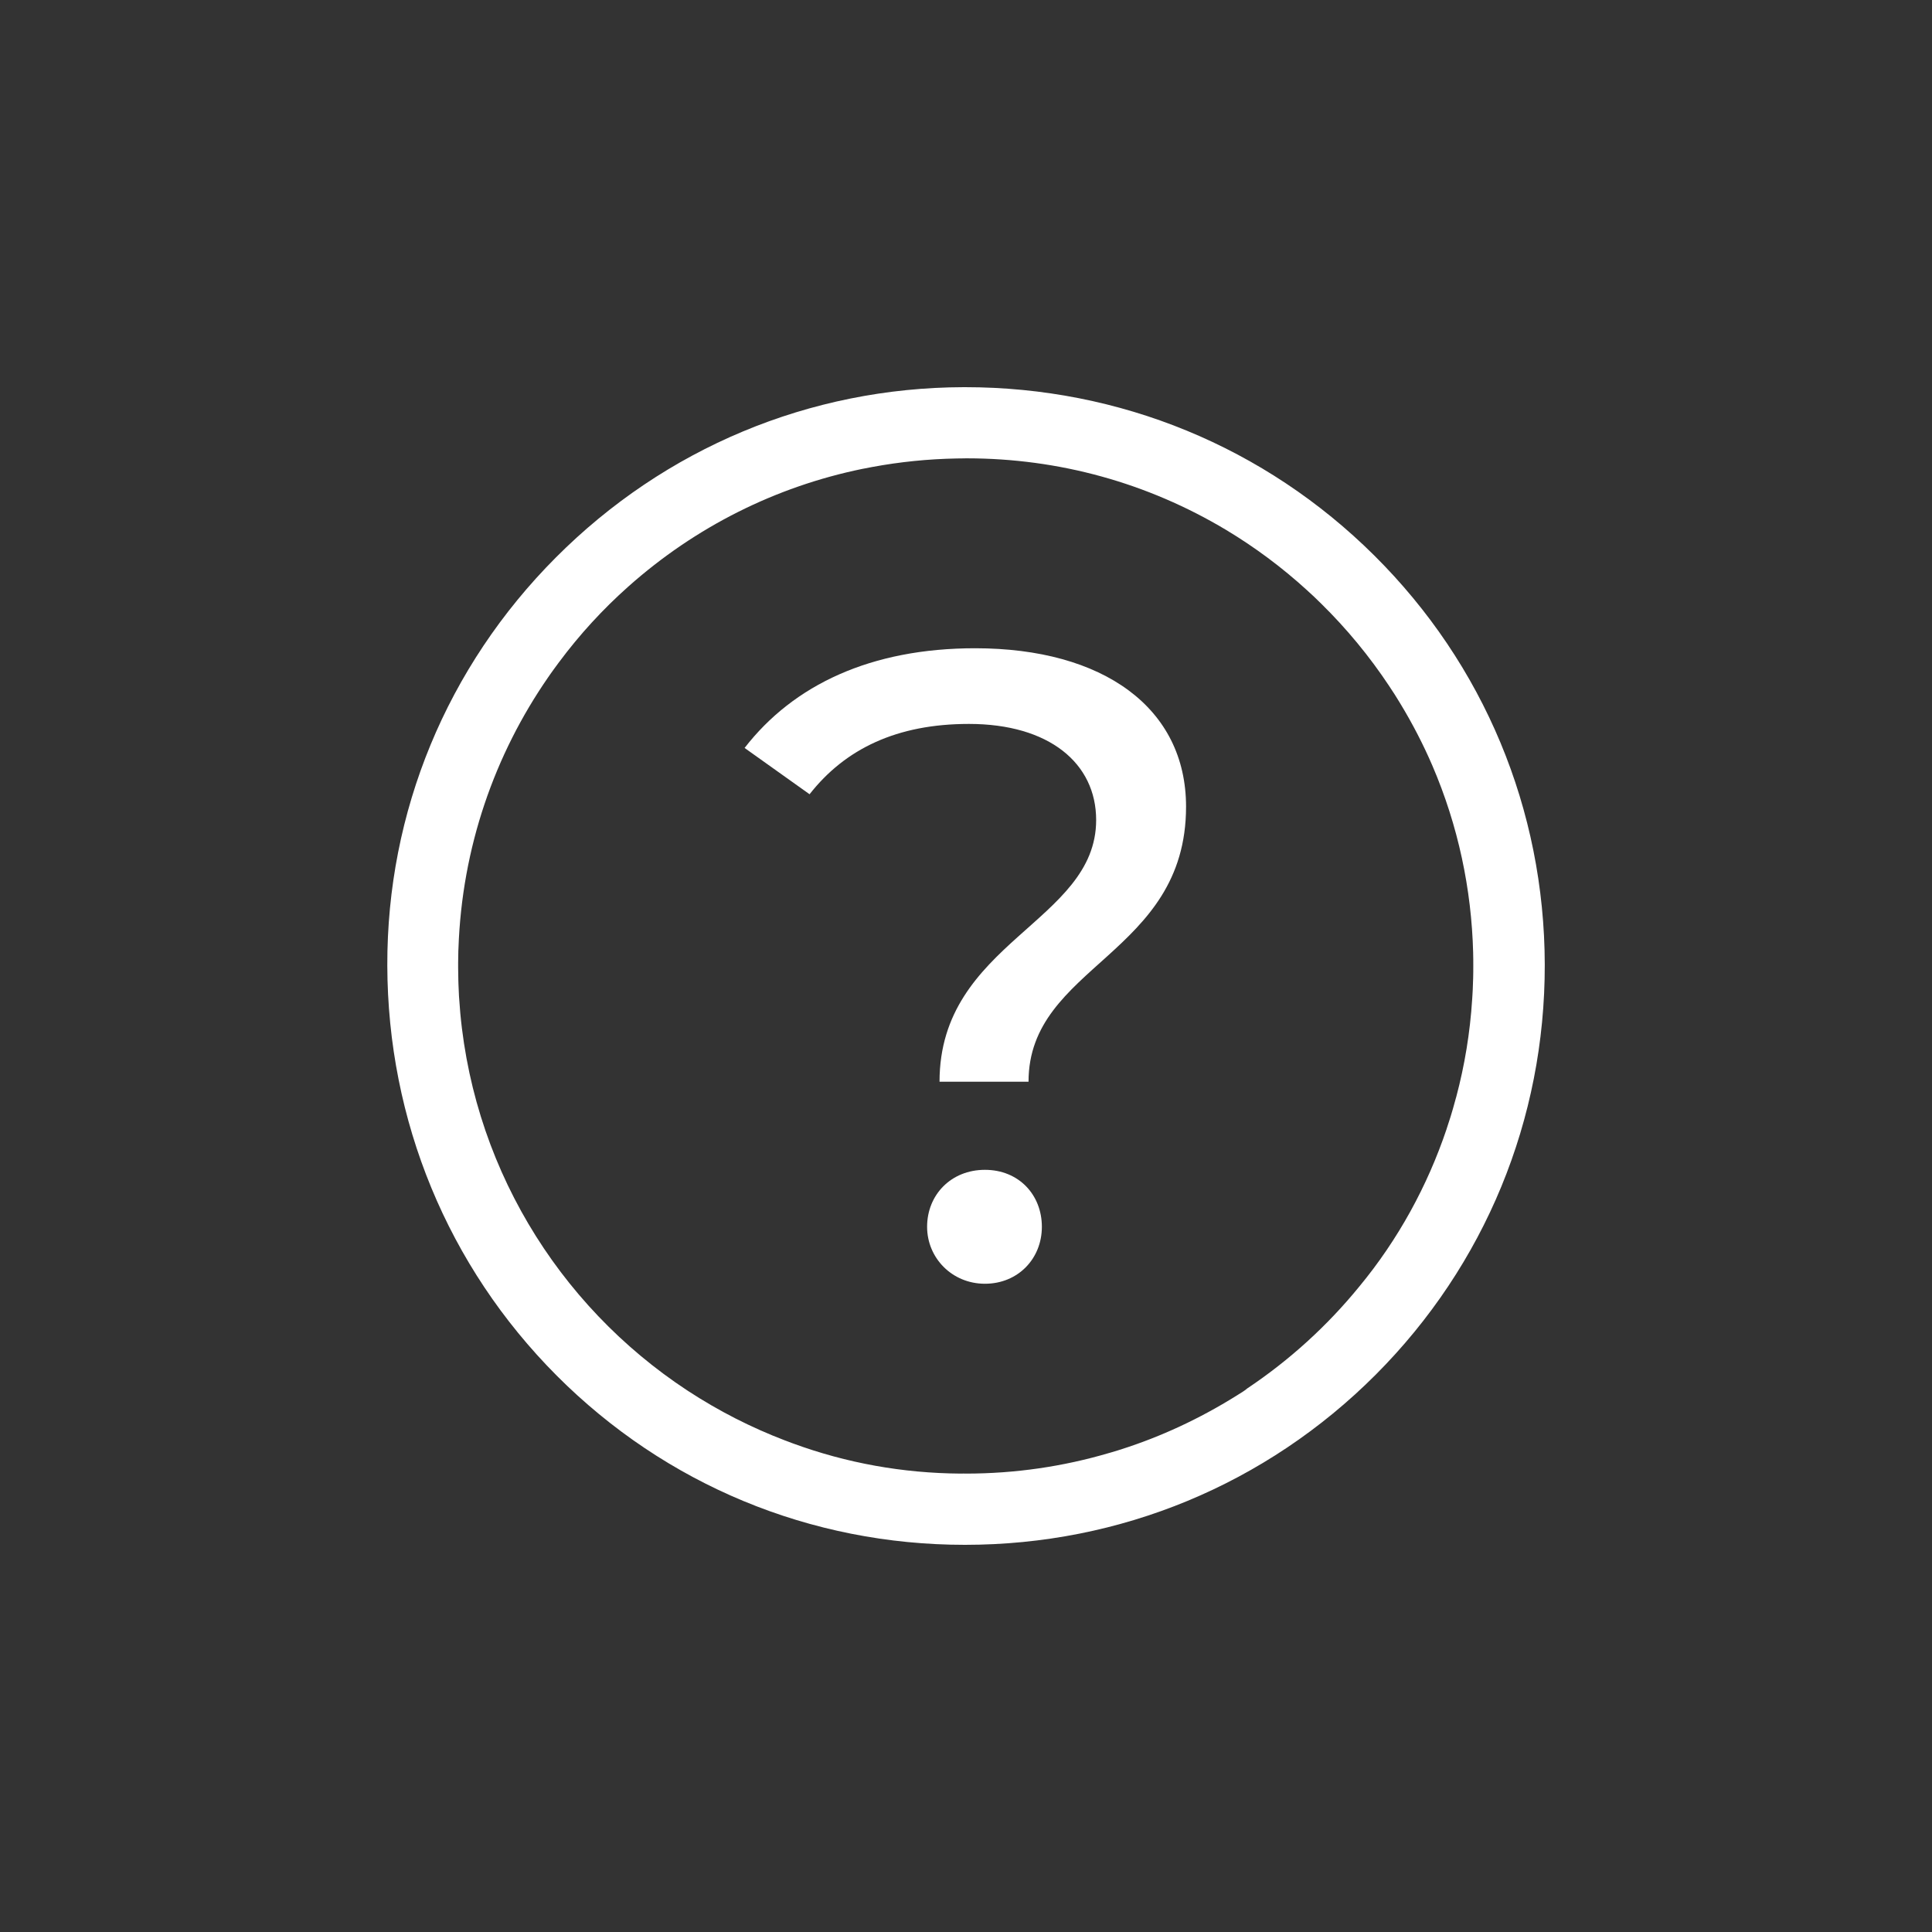 <svg width="30" height="30" viewBox="0 0 30 30" fill="none" xmlns="http://www.w3.org/2000/svg">
<rect x="0" y="0" width="30" height="30" fill="#333333" stroke="none"/>
<path d="M21.34 8.626C19.643 6.94 17.387 6.012 14.985 6.012C14.978 6.012 14.971 6.012 14.964 6.012C12.575 6.018 10.326 6.957 8.632 8.656C6.938 10.355 6.008 12.605 6.014 14.991C6.02 17.402 6.954 19.664 8.644 21.36C10.335 23.055 12.585 23.988 14.982 23.988H14.985C17.397 23.988 19.662 23.049 21.363 21.345C23.059 19.644 23.991 17.383 23.987 14.978C23.982 12.572 23.042 10.317 21.34 8.626H21.34ZM19.37 21.557C19.351 21.574 19.33 21.59 19.305 21.606C18.734 21.973 18.144 22.259 17.529 22.466C17.526 22.467 17.523 22.468 17.52 22.469C17.465 22.488 17.41 22.506 17.354 22.523C17.316 22.535 17.278 22.546 17.24 22.557C17.232 22.56 17.224 22.562 17.215 22.564C16.512 22.771 15.766 22.882 14.996 22.882C14.984 22.882 14.973 22.882 14.961 22.881C14.947 22.881 14.933 22.882 14.918 22.882H14.918C14.018 22.876 13.145 22.719 12.309 22.412C12.274 22.399 12.24 22.386 12.206 22.373C12.202 22.372 12.198 22.37 12.194 22.369C11.662 22.166 11.158 21.908 10.688 21.601C10.684 21.599 10.68 21.596 10.676 21.593C10.674 21.592 10.673 21.591 10.671 21.59C8.657 20.266 7.287 18.044 7.129 15.493C7.129 15.484 7.128 15.475 7.127 15.466C7.124 15.405 7.121 15.345 7.119 15.284C7.118 15.262 7.117 15.241 7.117 15.219C7.115 15.154 7.114 15.089 7.114 15.024C7.114 14.998 7.114 14.972 7.114 14.946C7.114 14.886 7.115 14.826 7.117 14.766C7.118 14.751 7.118 14.737 7.119 14.723C7.173 13.162 7.68 11.717 8.513 10.515C8.524 10.499 8.536 10.482 8.547 10.466C8.561 10.447 8.575 10.427 8.589 10.407C8.618 10.367 8.647 10.327 8.677 10.287C8.678 10.285 8.679 10.283 8.681 10.282C8.997 9.857 9.357 9.463 9.759 9.106C10.799 8.181 12.043 7.558 13.389 7.281C13.402 7.279 13.414 7.276 13.427 7.274C13.466 7.266 13.506 7.258 13.546 7.251C13.973 7.172 14.411 7.127 14.859 7.119C14.887 7.119 14.914 7.119 14.943 7.118C14.96 7.118 14.978 7.117 14.996 7.117C15.003 7.117 15.01 7.117 15.018 7.117C16.441 7.118 17.815 7.496 19.038 8.228C19.486 8.497 19.906 8.81 20.291 9.161C20.3 9.169 20.309 9.178 20.318 9.186C20.348 9.213 20.378 9.241 20.407 9.268C20.433 9.293 20.459 9.318 20.484 9.343C20.494 9.353 20.505 9.363 20.515 9.373C20.911 9.762 21.266 10.192 21.574 10.657C21.58 10.666 21.587 10.676 21.592 10.685C21.614 10.718 21.635 10.751 21.657 10.784C21.673 10.81 21.689 10.836 21.706 10.863C21.718 10.882 21.73 10.901 21.741 10.92C21.93 11.231 22.098 11.555 22.242 11.889C22.643 12.822 22.85 13.809 22.875 14.793C22.875 14.795 22.875 14.798 22.875 14.8C22.877 14.862 22.877 14.924 22.877 14.986C22.877 14.99 22.877 14.995 22.877 14.999C22.877 15.001 22.877 15.004 22.877 15.006C22.877 15.068 22.877 15.13 22.875 15.192C22.875 15.209 22.874 15.225 22.873 15.242C22.872 15.281 22.871 15.321 22.869 15.361C22.868 15.391 22.866 15.421 22.864 15.451C22.863 15.472 22.861 15.493 22.86 15.514C22.827 16.035 22.743 16.543 22.613 17.031C22.611 17.038 22.609 17.045 22.607 17.051C22.593 17.105 22.578 17.158 22.563 17.21C22.551 17.25 22.54 17.289 22.528 17.328C22.523 17.342 22.519 17.356 22.515 17.369C22.498 17.422 22.482 17.474 22.464 17.526C22.464 17.526 22.464 17.527 22.464 17.528C22.166 18.414 21.71 19.249 21.105 19.98C20.609 20.588 20.024 21.12 19.371 21.557L19.37 21.557Z" fill="white"/>
<path d="M17.021 12.734C17.021 11.85 16.289 11.241 15.045 11.241C13.926 11.241 13.124 11.628 12.571 12.333L11.562 11.614C12.322 10.633 13.525 10.066 15.142 10.066C17.132 10.066 18.417 10.992 18.417 12.526C18.417 14.834 15.971 14.986 15.971 16.797H14.589C14.589 14.627 17.021 14.323 17.021 12.733V12.734ZM14.396 19.05C14.396 18.552 14.769 18.165 15.294 18.165C15.819 18.165 16.178 18.552 16.178 19.05C16.178 19.547 15.805 19.934 15.294 19.934C14.783 19.934 14.396 19.533 14.396 19.05Z" fill="white"/>
</svg>
